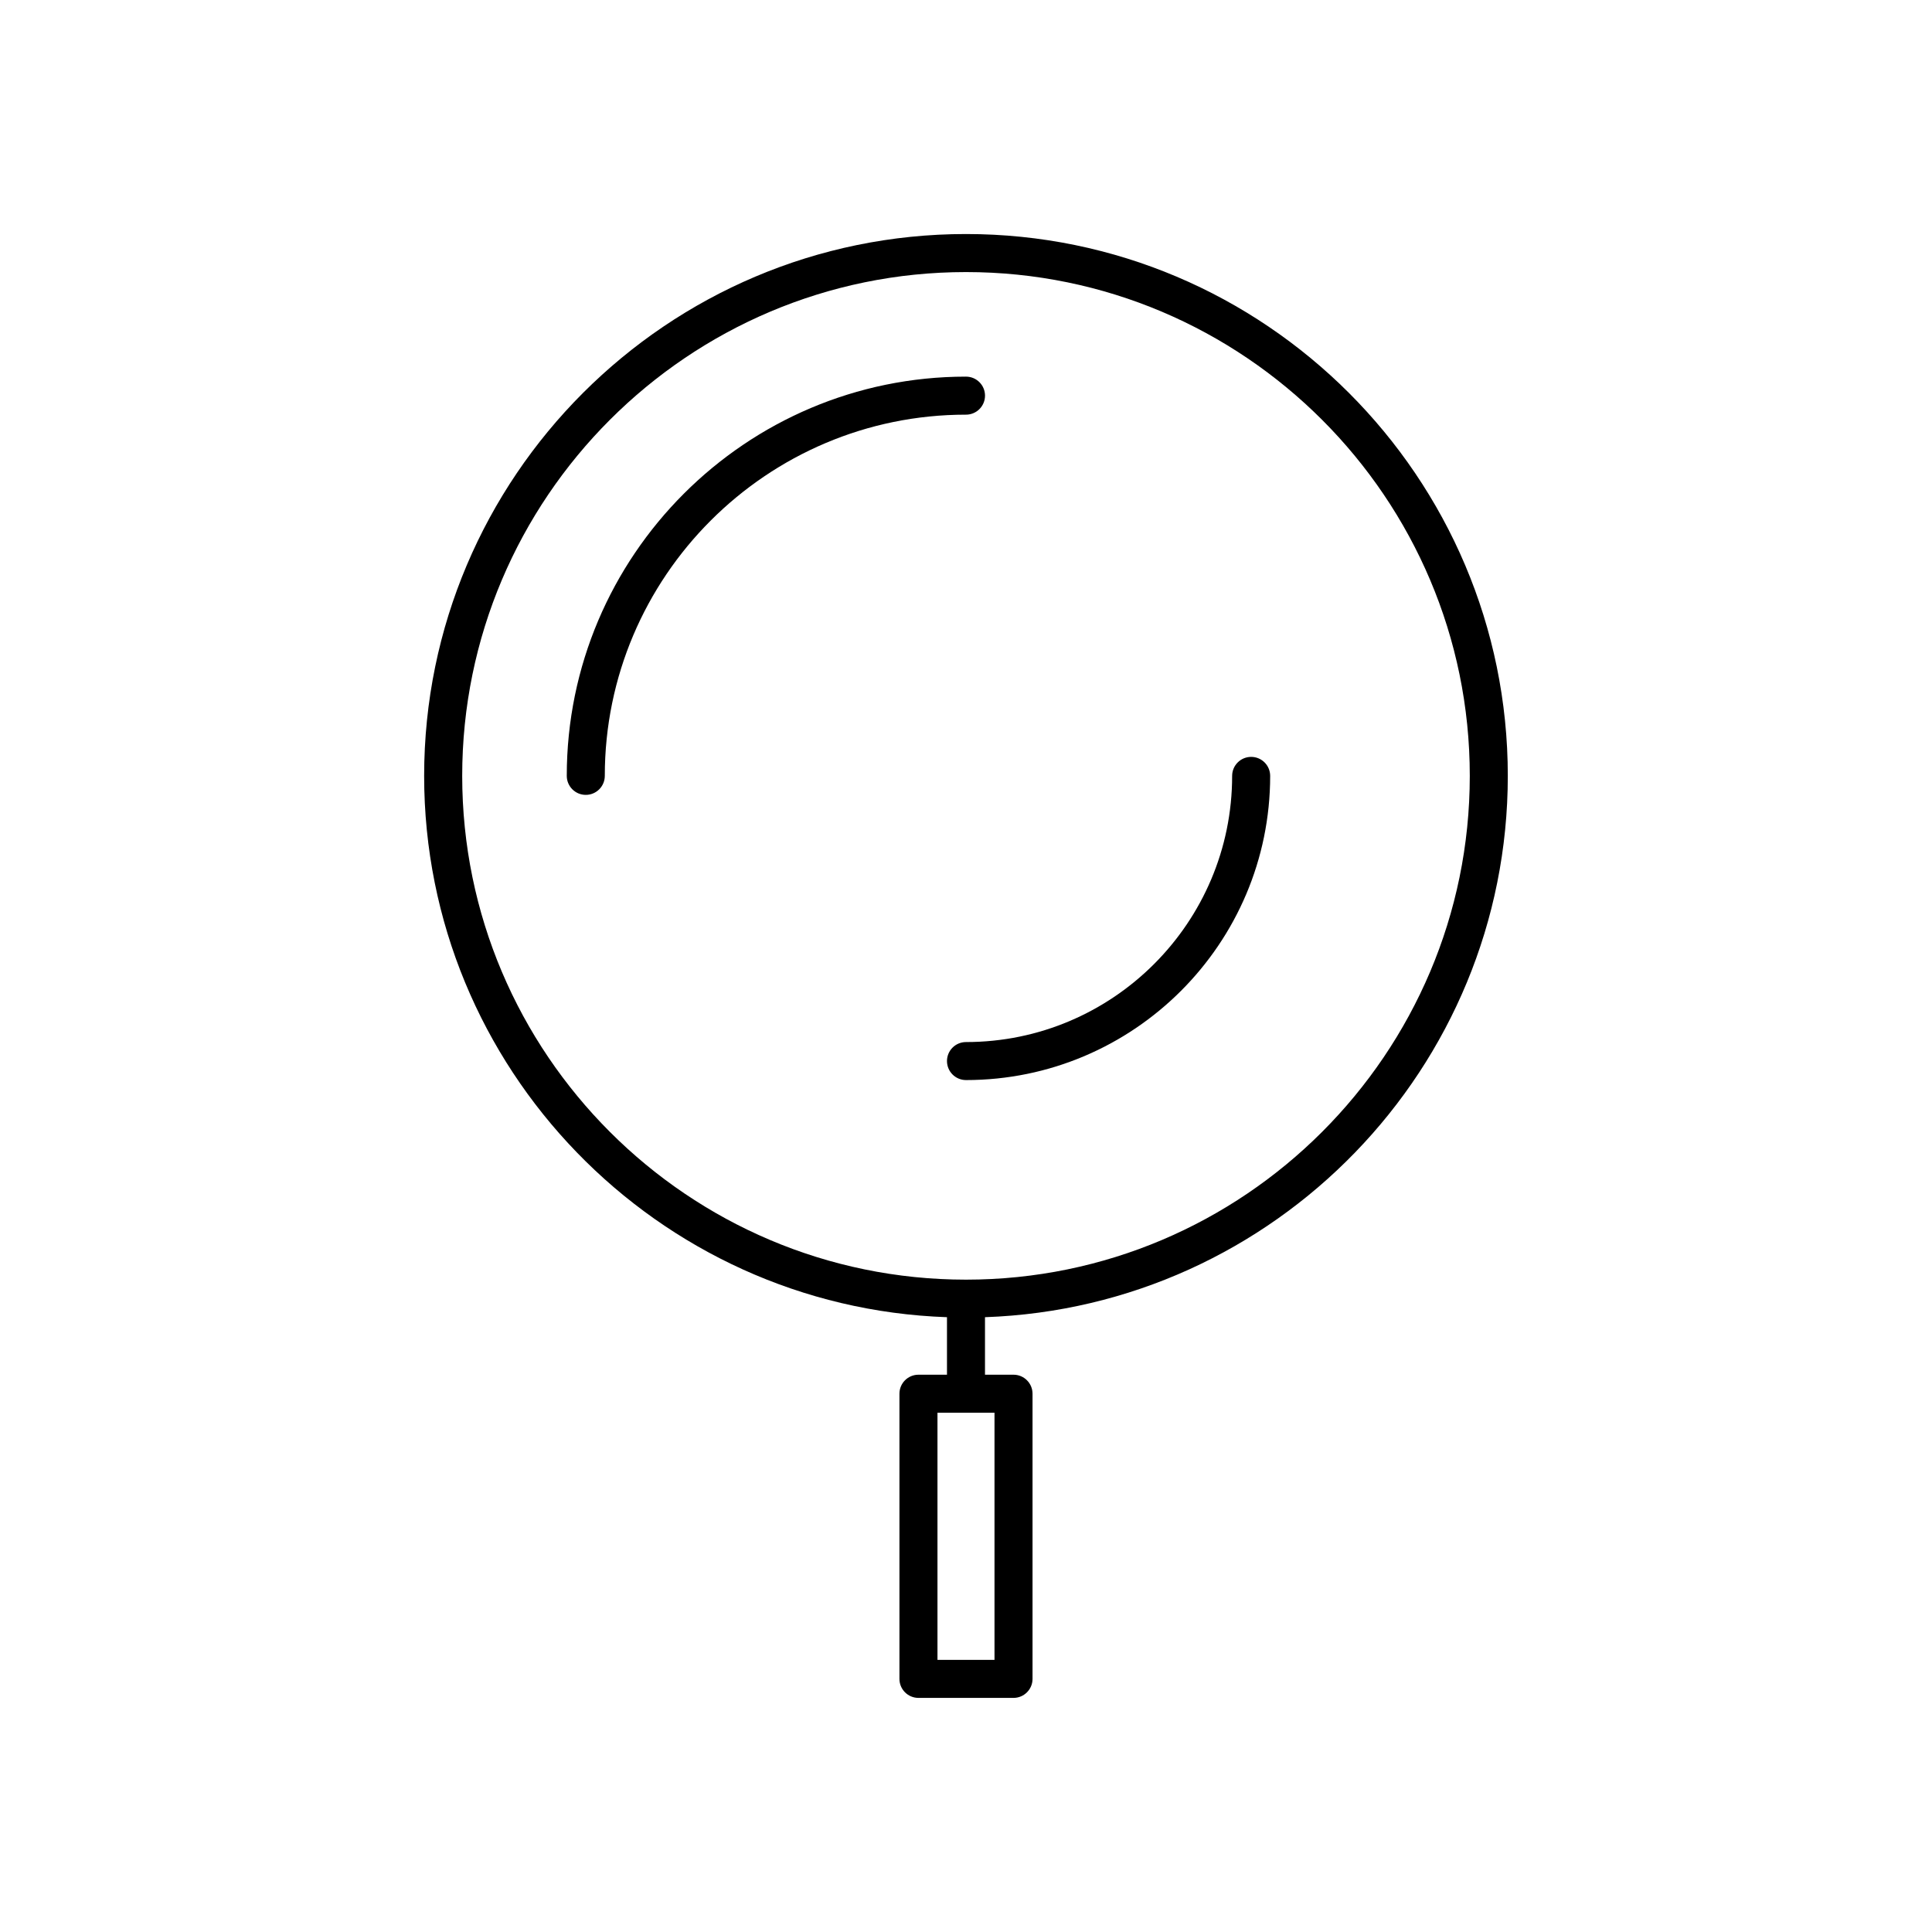 <?xml version="1.0" encoding="UTF-8"?>
<!-- Uploaded to: SVG Repo, www.svgrepo.com, Generator: SVG Repo Mixer Tools -->
<svg fill="#000000" width="800px" height="800px" version="1.1" viewBox="144 144 512 512" xmlns="http://www.w3.org/2000/svg">
 <g>
  <path d="m394.96 493.07v15.242h-7.559c-2.781 0-5.039 2.254-5.039 5.039v75.57c0 2.781 2.254 5.039 5.039 5.039h25.191c2.781 0 5.039-2.254 5.039-5.039v-75.57c0-2.781-2.254-5.039-5.039-5.039h-7.559v-15.242c76.848-2.668 138.55-65.973 138.55-143.46 0-79.172-64.414-143.59-143.59-143.59-79.176 0-143.59 64.414-143.59 143.59 0 77.484 61.703 140.79 138.55 143.46zm12.594 25.32v65.496h-15.113v-65.496zm-7.555-302.29c73.617 0 133.51 59.891 133.51 133.51 0 73.617-59.891 133.51-133.51 133.51-73.621 0-133.51-59.895-133.51-133.51 0-73.617 59.891-133.51 133.51-133.51z"/>
  <path d="m400 253.89c2.781 0 5.039-2.254 5.039-5.039 0-2.781-2.254-5.039-5.039-5.039-58.34 0-105.8 47.461-105.8 105.8 0 2.781 2.254 5.039 5.039 5.039 2.781 0 5.039-2.254 5.039-5.039-0.004-52.781 42.938-95.723 95.723-95.723z"/>
  <path d="m394.96 425.19c0 2.781 2.254 5.039 5.039 5.039 44.449 0 80.609-36.164 80.609-80.609 0-2.781-2.254-5.039-5.039-5.039-2.781 0-5.039 2.254-5.039 5.039 0 38.895-31.641 70.535-70.535 70.535-2.781 0-5.035 2.254-5.035 5.035z"/>
 </g>
</svg>